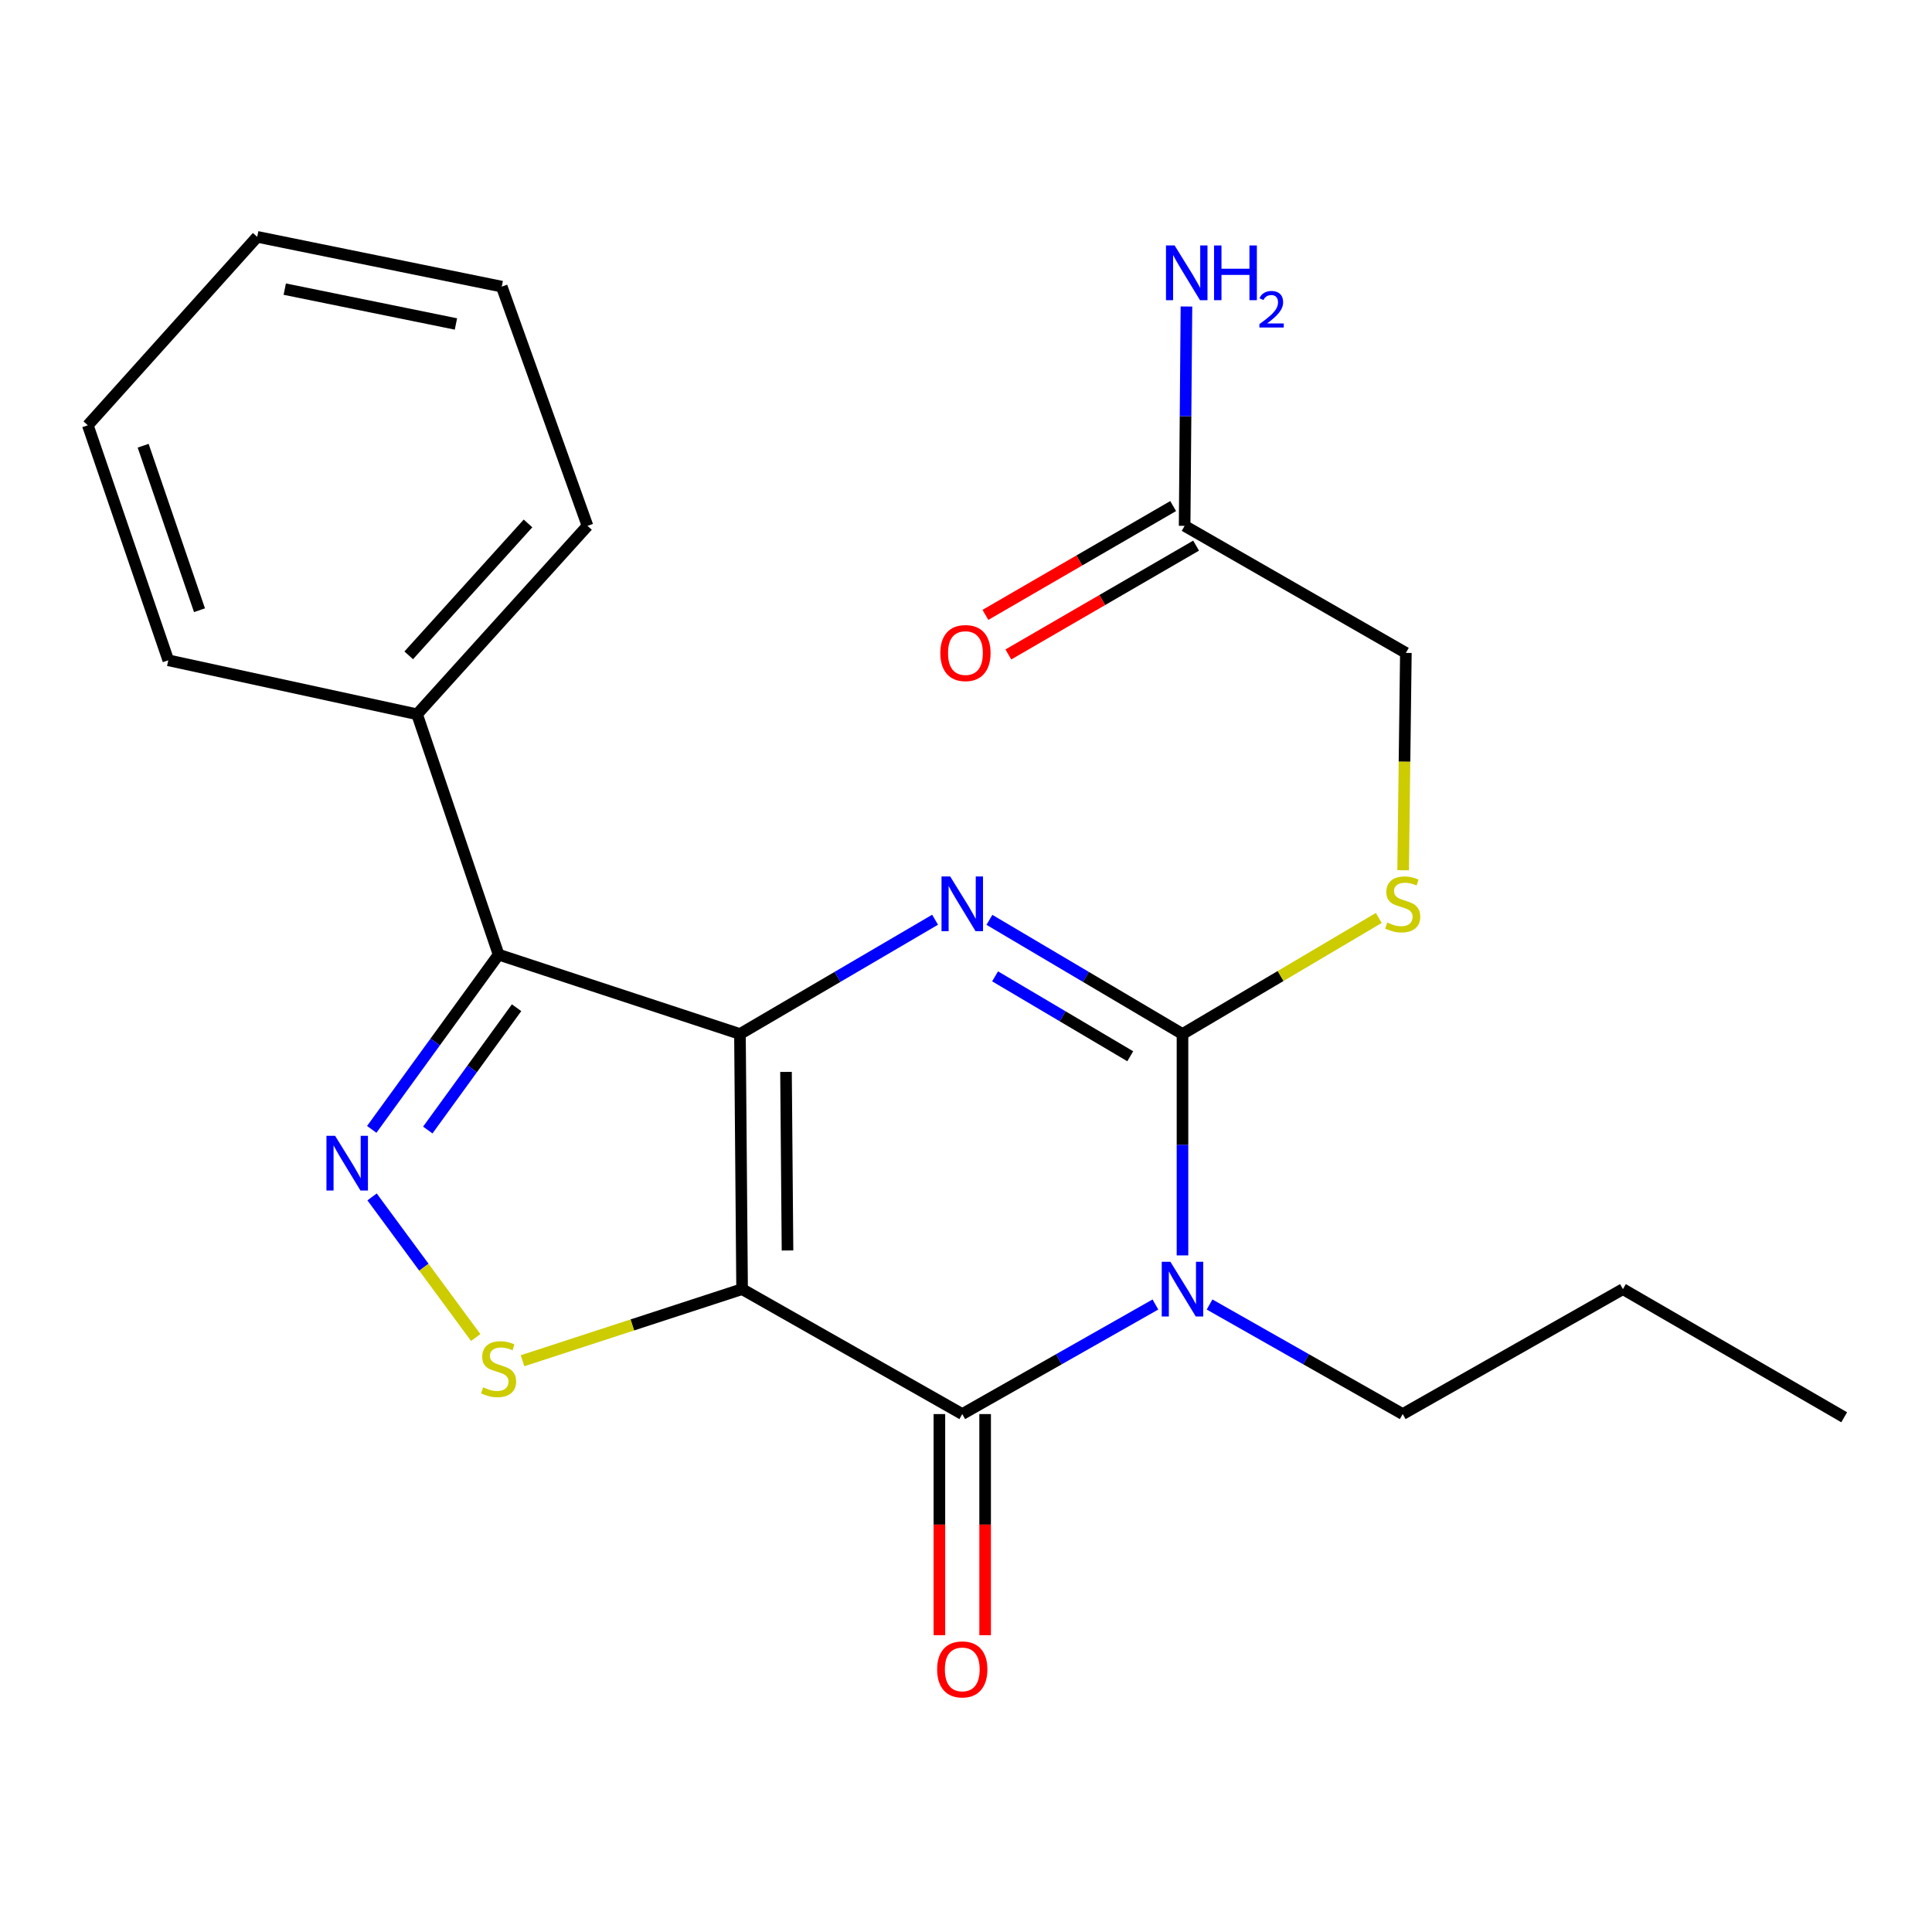 <?xml version='1.0' encoding='iso-8859-1'?>
<svg version='1.1' baseProfile='full'
              xmlns='http://www.w3.org/2000/svg'
                      xmlns:rdkit='http://www.rdkit.org/xml'
                      xmlns:xlink='http://www.w3.org/1999/xlink'
                  xml:space='preserve'
width='1000px' height='1000px' viewBox='0 0 1000 1000'>
<!-- END OF HEADER -->
<rect style='opacity:1.0;fill:#FFFFFF;stroke:none' width='1000' height='1000' x='0' y='0'> </rect>
<path class='bond-0' d='M 383,535.206 L 384.105,667.252' style='fill:none;fill-rule:evenodd;stroke:#000000;stroke-width:6px;stroke-linecap:butt;stroke-linejoin:miter;stroke-opacity:1' />
<path class='bond-0' d='M 406.838,554.815 L 407.612,647.247' style='fill:none;fill-rule:evenodd;stroke:#000000;stroke-width:6px;stroke-linecap:butt;stroke-linejoin:miter;stroke-opacity:1' />
<path class='bond-2' d='M 383,535.206 L 433.496,505.626' style='fill:none;fill-rule:evenodd;stroke:#000000;stroke-width:6px;stroke-linecap:butt;stroke-linejoin:miter;stroke-opacity:1' />
<path class='bond-2' d='M 433.496,505.626 L 483.993,476.047' style='fill:none;fill-rule:evenodd;stroke:#0000FF;stroke-width:6px;stroke-linecap:butt;stroke-linejoin:miter;stroke-opacity:1' />
<path class='bond-5' d='M 383,535.206 L 258.069,494.119' style='fill:none;fill-rule:evenodd;stroke:#000000;stroke-width:6px;stroke-linecap:butt;stroke-linejoin:miter;stroke-opacity:1' />
<path class='bond-4' d='M 384.105,667.252 L 498.067,731.92' style='fill:none;fill-rule:evenodd;stroke:#000000;stroke-width:6px;stroke-linecap:butt;stroke-linejoin:miter;stroke-opacity:1' />
<path class='bond-7' d='M 384.105,667.252 L 327.284,685.787' style='fill:none;fill-rule:evenodd;stroke:#000000;stroke-width:6px;stroke-linecap:butt;stroke-linejoin:miter;stroke-opacity:1' />
<path class='bond-7' d='M 327.284,685.787 L 270.464,704.322' style='fill:none;fill-rule:evenodd;stroke:#CCCC00;stroke-width:6px;stroke-linecap:butt;stroke-linejoin:miter;stroke-opacity:1' />
<path class='bond-1' d='M 612.055,649.791 L 612.055,592.499' style='fill:none;fill-rule:evenodd;stroke:#0000FF;stroke-width:6px;stroke-linecap:butt;stroke-linejoin:miter;stroke-opacity:1' />
<path class='bond-1' d='M 612.055,592.499 L 612.055,535.206' style='fill:none;fill-rule:evenodd;stroke:#000000;stroke-width:6px;stroke-linecap:butt;stroke-linejoin:miter;stroke-opacity:1' />
<path class='bond-13' d='M 626.071,675.204 L 676.057,703.562' style='fill:none;fill-rule:evenodd;stroke:#0000FF;stroke-width:6px;stroke-linecap:butt;stroke-linejoin:miter;stroke-opacity:1' />
<path class='bond-13' d='M 676.057,703.562 L 726.043,731.92' style='fill:none;fill-rule:evenodd;stroke:#000000;stroke-width:6px;stroke-linecap:butt;stroke-linejoin:miter;stroke-opacity:1' />
<path class='bond-24' d='M 598.038,675.204 L 548.053,703.562' style='fill:none;fill-rule:evenodd;stroke:#0000FF;stroke-width:6px;stroke-linecap:butt;stroke-linejoin:miter;stroke-opacity:1' />
<path class='bond-24' d='M 548.053,703.562 L 498.067,731.92' style='fill:none;fill-rule:evenodd;stroke:#000000;stroke-width:6px;stroke-linecap:butt;stroke-linejoin:miter;stroke-opacity:1' />
<path class='bond-3' d='M 512.117,476.111 L 562.086,505.659' style='fill:none;fill-rule:evenodd;stroke:#0000FF;stroke-width:6px;stroke-linecap:butt;stroke-linejoin:miter;stroke-opacity:1' />
<path class='bond-3' d='M 562.086,505.659 L 612.055,535.206' style='fill:none;fill-rule:evenodd;stroke:#000000;stroke-width:6px;stroke-linecap:butt;stroke-linejoin:miter;stroke-opacity:1' />
<path class='bond-3' d='M 515.058,505.353 L 550.036,526.036' style='fill:none;fill-rule:evenodd;stroke:#0000FF;stroke-width:6px;stroke-linecap:butt;stroke-linejoin:miter;stroke-opacity:1' />
<path class='bond-3' d='M 550.036,526.036 L 585.015,546.719' style='fill:none;fill-rule:evenodd;stroke:#000000;stroke-width:6px;stroke-linecap:butt;stroke-linejoin:miter;stroke-opacity:1' />
<path class='bond-8' d='M 612.055,535.206 L 662.854,505.168' style='fill:none;fill-rule:evenodd;stroke:#000000;stroke-width:6px;stroke-linecap:butt;stroke-linejoin:miter;stroke-opacity:1' />
<path class='bond-8' d='M 662.854,505.168 L 713.652,475.129' style='fill:none;fill-rule:evenodd;stroke:#CCCC00;stroke-width:6px;stroke-linecap:butt;stroke-linejoin:miter;stroke-opacity:1' />
<path class='bond-9' d='M 486.23,731.92 L 486.23,789.146' style='fill:none;fill-rule:evenodd;stroke:#000000;stroke-width:6px;stroke-linecap:butt;stroke-linejoin:miter;stroke-opacity:1' />
<path class='bond-9' d='M 486.23,789.146 L 486.23,846.371' style='fill:none;fill-rule:evenodd;stroke:#FF0000;stroke-width:6px;stroke-linecap:butt;stroke-linejoin:miter;stroke-opacity:1' />
<path class='bond-9' d='M 509.903,731.92 L 509.903,789.146' style='fill:none;fill-rule:evenodd;stroke:#000000;stroke-width:6px;stroke-linecap:butt;stroke-linejoin:miter;stroke-opacity:1' />
<path class='bond-9' d='M 509.903,789.146 L 509.903,846.371' style='fill:none;fill-rule:evenodd;stroke:#FF0000;stroke-width:6px;stroke-linecap:butt;stroke-linejoin:miter;stroke-opacity:1' />
<path class='bond-6' d='M 258.069,494.119 L 225.24,539.341' style='fill:none;fill-rule:evenodd;stroke:#000000;stroke-width:6px;stroke-linecap:butt;stroke-linejoin:miter;stroke-opacity:1' />
<path class='bond-6' d='M 225.24,539.341 L 192.41,584.563' style='fill:none;fill-rule:evenodd;stroke:#0000FF;stroke-width:6px;stroke-linecap:butt;stroke-linejoin:miter;stroke-opacity:1' />
<path class='bond-6' d='M 267.378,521.594 L 244.397,553.249' style='fill:none;fill-rule:evenodd;stroke:#000000;stroke-width:6px;stroke-linecap:butt;stroke-linejoin:miter;stroke-opacity:1' />
<path class='bond-6' d='M 244.397,553.249 L 221.417,584.904' style='fill:none;fill-rule:evenodd;stroke:#0000FF;stroke-width:6px;stroke-linecap:butt;stroke-linejoin:miter;stroke-opacity:1' />
<path class='bond-11' d='M 258.069,494.119 L 215.878,369.715' style='fill:none;fill-rule:evenodd;stroke:#000000;stroke-width:6px;stroke-linecap:butt;stroke-linejoin:miter;stroke-opacity:1' />
<path class='bond-23' d='M 192.581,619.519 L 219.406,655.911' style='fill:none;fill-rule:evenodd;stroke:#0000FF;stroke-width:6px;stroke-linecap:butt;stroke-linejoin:miter;stroke-opacity:1' />
<path class='bond-23' d='M 219.406,655.911 L 246.23,692.303' style='fill:none;fill-rule:evenodd;stroke:#CCCC00;stroke-width:6px;stroke-linecap:butt;stroke-linejoin:miter;stroke-opacity:1' />
<path class='bond-14' d='M 726.261,450.436 L 726.967,394.188' style='fill:none;fill-rule:evenodd;stroke:#CCCC00;stroke-width:6px;stroke-linecap:butt;stroke-linejoin:miter;stroke-opacity:1' />
<path class='bond-14' d='M 726.967,394.188 L 727.674,337.94' style='fill:none;fill-rule:evenodd;stroke:#000000;stroke-width:6px;stroke-linecap:butt;stroke-linejoin:miter;stroke-opacity:1' />
<path class='bond-10' d='M 613.16,272.18 L 727.674,337.94' style='fill:none;fill-rule:evenodd;stroke:#000000;stroke-width:6px;stroke-linecap:butt;stroke-linejoin:miter;stroke-opacity:1' />
<path class='bond-12' d='M 607.224,261.939 L 558.638,290.101' style='fill:none;fill-rule:evenodd;stroke:#000000;stroke-width:6px;stroke-linecap:butt;stroke-linejoin:miter;stroke-opacity:1' />
<path class='bond-12' d='M 558.638,290.101 L 510.053,318.263' style='fill:none;fill-rule:evenodd;stroke:#FF0000;stroke-width:6px;stroke-linecap:butt;stroke-linejoin:miter;stroke-opacity:1' />
<path class='bond-12' d='M 619.096,282.421 L 570.51,310.583' style='fill:none;fill-rule:evenodd;stroke:#000000;stroke-width:6px;stroke-linecap:butt;stroke-linejoin:miter;stroke-opacity:1' />
<path class='bond-12' d='M 570.51,310.583 L 521.925,338.745' style='fill:none;fill-rule:evenodd;stroke:#FF0000;stroke-width:6px;stroke-linecap:butt;stroke-linejoin:miter;stroke-opacity:1' />
<path class='bond-15' d='M 613.16,272.18 L 613.633,215.413' style='fill:none;fill-rule:evenodd;stroke:#000000;stroke-width:6px;stroke-linecap:butt;stroke-linejoin:miter;stroke-opacity:1' />
<path class='bond-15' d='M 613.633,215.413 L 614.106,158.647' style='fill:none;fill-rule:evenodd;stroke:#0000FF;stroke-width:6px;stroke-linecap:butt;stroke-linejoin:miter;stroke-opacity:1' />
<path class='bond-16' d='M 215.878,369.715 L 304.088,272.18' style='fill:none;fill-rule:evenodd;stroke:#000000;stroke-width:6px;stroke-linecap:butt;stroke-linejoin:miter;stroke-opacity:1' />
<path class='bond-16' d='M 211.551,339.205 L 273.299,270.931' style='fill:none;fill-rule:evenodd;stroke:#000000;stroke-width:6px;stroke-linecap:butt;stroke-linejoin:miter;stroke-opacity:1' />
<path class='bond-17' d='M 215.878,369.715 L 87.107,341.767' style='fill:none;fill-rule:evenodd;stroke:#000000;stroke-width:6px;stroke-linecap:butt;stroke-linejoin:miter;stroke-opacity:1' />
<path class='bond-18' d='M 726.043,731.92 L 840.018,667.252' style='fill:none;fill-rule:evenodd;stroke:#000000;stroke-width:6px;stroke-linecap:butt;stroke-linejoin:miter;stroke-opacity:1' />
<path class='bond-20' d='M 304.088,272.18 L 259.7,148.354' style='fill:none;fill-rule:evenodd;stroke:#000000;stroke-width:6px;stroke-linecap:butt;stroke-linejoin:miter;stroke-opacity:1' />
<path class='bond-21' d='M 87.107,341.767 L 45.455,220.124' style='fill:none;fill-rule:evenodd;stroke:#000000;stroke-width:6px;stroke-linecap:butt;stroke-linejoin:miter;stroke-opacity:1' />
<path class='bond-21' d='M 103.256,315.852 L 74.099,230.702' style='fill:none;fill-rule:evenodd;stroke:#000000;stroke-width:6px;stroke-linecap:butt;stroke-linejoin:miter;stroke-opacity:1' />
<path class='bond-19' d='M 840.018,667.252 L 954.545,733.578' style='fill:none;fill-rule:evenodd;stroke:#000000;stroke-width:6px;stroke-linecap:butt;stroke-linejoin:miter;stroke-opacity:1' />
<path class='bond-25' d='M 259.7,148.354 L 133.126,122.589' style='fill:none;fill-rule:evenodd;stroke:#000000;stroke-width:6px;stroke-linecap:butt;stroke-linejoin:miter;stroke-opacity:1' />
<path class='bond-25' d='M 235.992,167.687 L 147.39,149.652' style='fill:none;fill-rule:evenodd;stroke:#000000;stroke-width:6px;stroke-linecap:butt;stroke-linejoin:miter;stroke-opacity:1' />
<path class='bond-22' d='M 45.455,220.124 L 133.126,122.589' style='fill:none;fill-rule:evenodd;stroke:#000000;stroke-width:6px;stroke-linecap:butt;stroke-linejoin:miter;stroke-opacity:1' />
<path  class='atom-2' d='M 605.795 653.092
L 615.075 668.092
Q 615.995 669.572, 617.475 672.252
Q 618.955 674.932, 619.035 675.092
L 619.035 653.092
L 622.795 653.092
L 622.795 681.412
L 618.915 681.412
L 608.955 665.012
Q 607.795 663.092, 606.555 660.892
Q 605.355 658.692, 604.995 658.012
L 604.995 681.412
L 601.315 681.412
L 601.315 653.092
L 605.795 653.092
' fill='#0000FF'/>
<path  class='atom-3' d='M 491.807 453.642
L 501.087 468.642
Q 502.007 470.122, 503.487 472.802
Q 504.967 475.482, 505.047 475.642
L 505.047 453.642
L 508.807 453.642
L 508.807 481.962
L 504.927 481.962
L 494.967 465.562
Q 493.807 463.642, 492.567 461.442
Q 491.367 459.242, 491.007 458.562
L 491.007 481.962
L 487.327 481.962
L 487.327 453.642
L 491.807 453.642
' fill='#0000FF'/>
<path  class='atom-7' d='M 173.45 587.898
L 182.73 602.898
Q 183.65 604.378, 185.13 607.058
Q 186.61 609.738, 186.69 609.898
L 186.69 587.898
L 190.45 587.898
L 190.45 616.218
L 186.57 616.218
L 176.61 599.818
Q 175.45 597.898, 174.21 595.698
Q 173.01 593.498, 172.65 592.818
L 172.65 616.218
L 168.97 616.218
L 168.97 587.898
L 173.45 587.898
' fill='#0000FF'/>
<path  class='atom-8' d='M 250.069 718.085
Q 250.389 718.205, 251.709 718.765
Q 253.029 719.325, 254.469 719.685
Q 255.949 720.005, 257.389 720.005
Q 260.069 720.005, 261.629 718.725
Q 263.189 717.405, 263.189 715.125
Q 263.189 713.565, 262.389 712.605
Q 261.629 711.645, 260.429 711.125
Q 259.229 710.605, 257.229 710.005
Q 254.709 709.245, 253.189 708.525
Q 251.709 707.805, 250.629 706.285
Q 249.589 704.765, 249.589 702.205
Q 249.589 698.645, 251.989 696.445
Q 254.429 694.245, 259.229 694.245
Q 262.509 694.245, 266.229 695.805
L 265.309 698.885
Q 261.909 697.485, 259.349 697.485
Q 256.589 697.485, 255.069 698.645
Q 253.549 699.765, 253.589 701.725
Q 253.589 703.245, 254.349 704.165
Q 255.149 705.085, 256.269 705.605
Q 257.429 706.125, 259.349 706.725
Q 261.909 707.525, 263.429 708.325
Q 264.949 709.125, 266.029 710.765
Q 267.149 712.365, 267.149 715.125
Q 267.149 719.045, 264.509 721.165
Q 261.909 723.245, 257.549 723.245
Q 255.029 723.245, 253.109 722.685
Q 251.229 722.165, 248.989 721.245
L 250.069 718.085
' fill='#CCCC00'/>
<path  class='atom-9' d='M 718.043 477.522
Q 718.363 477.642, 719.683 478.202
Q 721.003 478.762, 722.443 479.122
Q 723.923 479.442, 725.363 479.442
Q 728.043 479.442, 729.603 478.162
Q 731.163 476.842, 731.163 474.562
Q 731.163 473.002, 730.363 472.042
Q 729.603 471.082, 728.403 470.562
Q 727.203 470.042, 725.203 469.442
Q 722.683 468.682, 721.163 467.962
Q 719.683 467.242, 718.603 465.722
Q 717.563 464.202, 717.563 461.642
Q 717.563 458.082, 719.963 455.882
Q 722.403 453.682, 727.203 453.682
Q 730.483 453.682, 734.203 455.242
L 733.283 458.322
Q 729.883 456.922, 727.323 456.922
Q 724.563 456.922, 723.043 458.082
Q 721.523 459.202, 721.563 461.162
Q 721.563 462.682, 722.323 463.602
Q 723.123 464.522, 724.243 465.042
Q 725.403 465.562, 727.323 466.162
Q 729.883 466.962, 731.403 467.762
Q 732.923 468.562, 734.003 470.202
Q 735.123 471.802, 735.123 474.562
Q 735.123 478.482, 732.483 480.602
Q 729.883 482.682, 725.523 482.682
Q 723.003 482.682, 721.083 482.122
Q 719.203 481.602, 716.963 480.682
L 718.043 477.522
' fill='#CCCC00'/>
<path  class='atom-10' d='M 485.067 864.073
Q 485.067 857.273, 488.427 853.473
Q 491.787 849.673, 498.067 849.673
Q 504.347 849.673, 507.707 853.473
Q 511.067 857.273, 511.067 864.073
Q 511.067 870.953, 507.667 874.873
Q 504.267 878.753, 498.067 878.753
Q 491.827 878.753, 488.427 874.873
Q 485.067 870.993, 485.067 864.073
M 498.067 875.553
Q 502.387 875.553, 504.707 872.673
Q 507.067 869.753, 507.067 864.073
Q 507.067 858.513, 504.707 855.713
Q 502.387 852.873, 498.067 852.873
Q 493.747 852.873, 491.387 855.673
Q 489.067 858.473, 489.067 864.073
Q 489.067 869.793, 491.387 872.673
Q 493.747 875.553, 498.067 875.553
' fill='#FF0000'/>
<path  class='atom-13' d='M 486.711 338.02
Q 486.711 331.22, 490.071 327.42
Q 493.431 323.62, 499.711 323.62
Q 505.991 323.62, 509.351 327.42
Q 512.711 331.22, 512.711 338.02
Q 512.711 344.9, 509.311 348.82
Q 505.911 352.7, 499.711 352.7
Q 493.471 352.7, 490.071 348.82
Q 486.711 344.94, 486.711 338.02
M 499.711 349.5
Q 504.031 349.5, 506.351 346.62
Q 508.711 343.7, 508.711 338.02
Q 508.711 332.46, 506.351 329.66
Q 504.031 326.82, 499.711 326.82
Q 495.391 326.82, 493.031 329.62
Q 490.711 332.42, 490.711 338.02
Q 490.711 343.74, 493.031 346.62
Q 495.391 349.5, 499.711 349.5
' fill='#FF0000'/>
<path  class='atom-16' d='M 607.991 127.053
L 617.271 142.053
Q 618.191 143.533, 619.671 146.213
Q 621.151 148.893, 621.231 149.053
L 621.231 127.053
L 624.991 127.053
L 624.991 155.373
L 621.111 155.373
L 611.151 138.973
Q 609.991 137.053, 608.751 134.853
Q 607.551 132.653, 607.191 131.973
L 607.191 155.373
L 603.511 155.373
L 603.511 127.053
L 607.991 127.053
' fill='#0000FF'/>
<path  class='atom-16' d='M 628.391 127.053
L 632.231 127.053
L 632.231 139.093
L 646.711 139.093
L 646.711 127.053
L 650.551 127.053
L 650.551 155.373
L 646.711 155.373
L 646.711 142.293
L 632.231 142.293
L 632.231 155.373
L 628.391 155.373
L 628.391 127.053
' fill='#0000FF'/>
<path  class='atom-16' d='M 651.924 154.379
Q 652.61 152.61, 654.247 151.633
Q 655.884 150.63, 658.154 150.63
Q 660.979 150.63, 662.563 152.161
Q 664.147 153.693, 664.147 156.412
Q 664.147 159.184, 662.088 161.771
Q 660.055 164.358, 655.831 167.421
L 664.464 167.421
L 664.464 169.533
L 651.871 169.533
L 651.871 167.764
Q 655.356 165.282, 657.415 163.434
Q 659.501 161.586, 660.504 159.923
Q 661.507 158.26, 661.507 156.544
Q 661.507 154.749, 660.61 153.745
Q 659.712 152.742, 658.154 152.742
Q 656.65 152.742, 655.646 153.349
Q 654.643 153.957, 653.93 155.303
L 651.924 154.379
' fill='#0000FF'/>
</svg>
